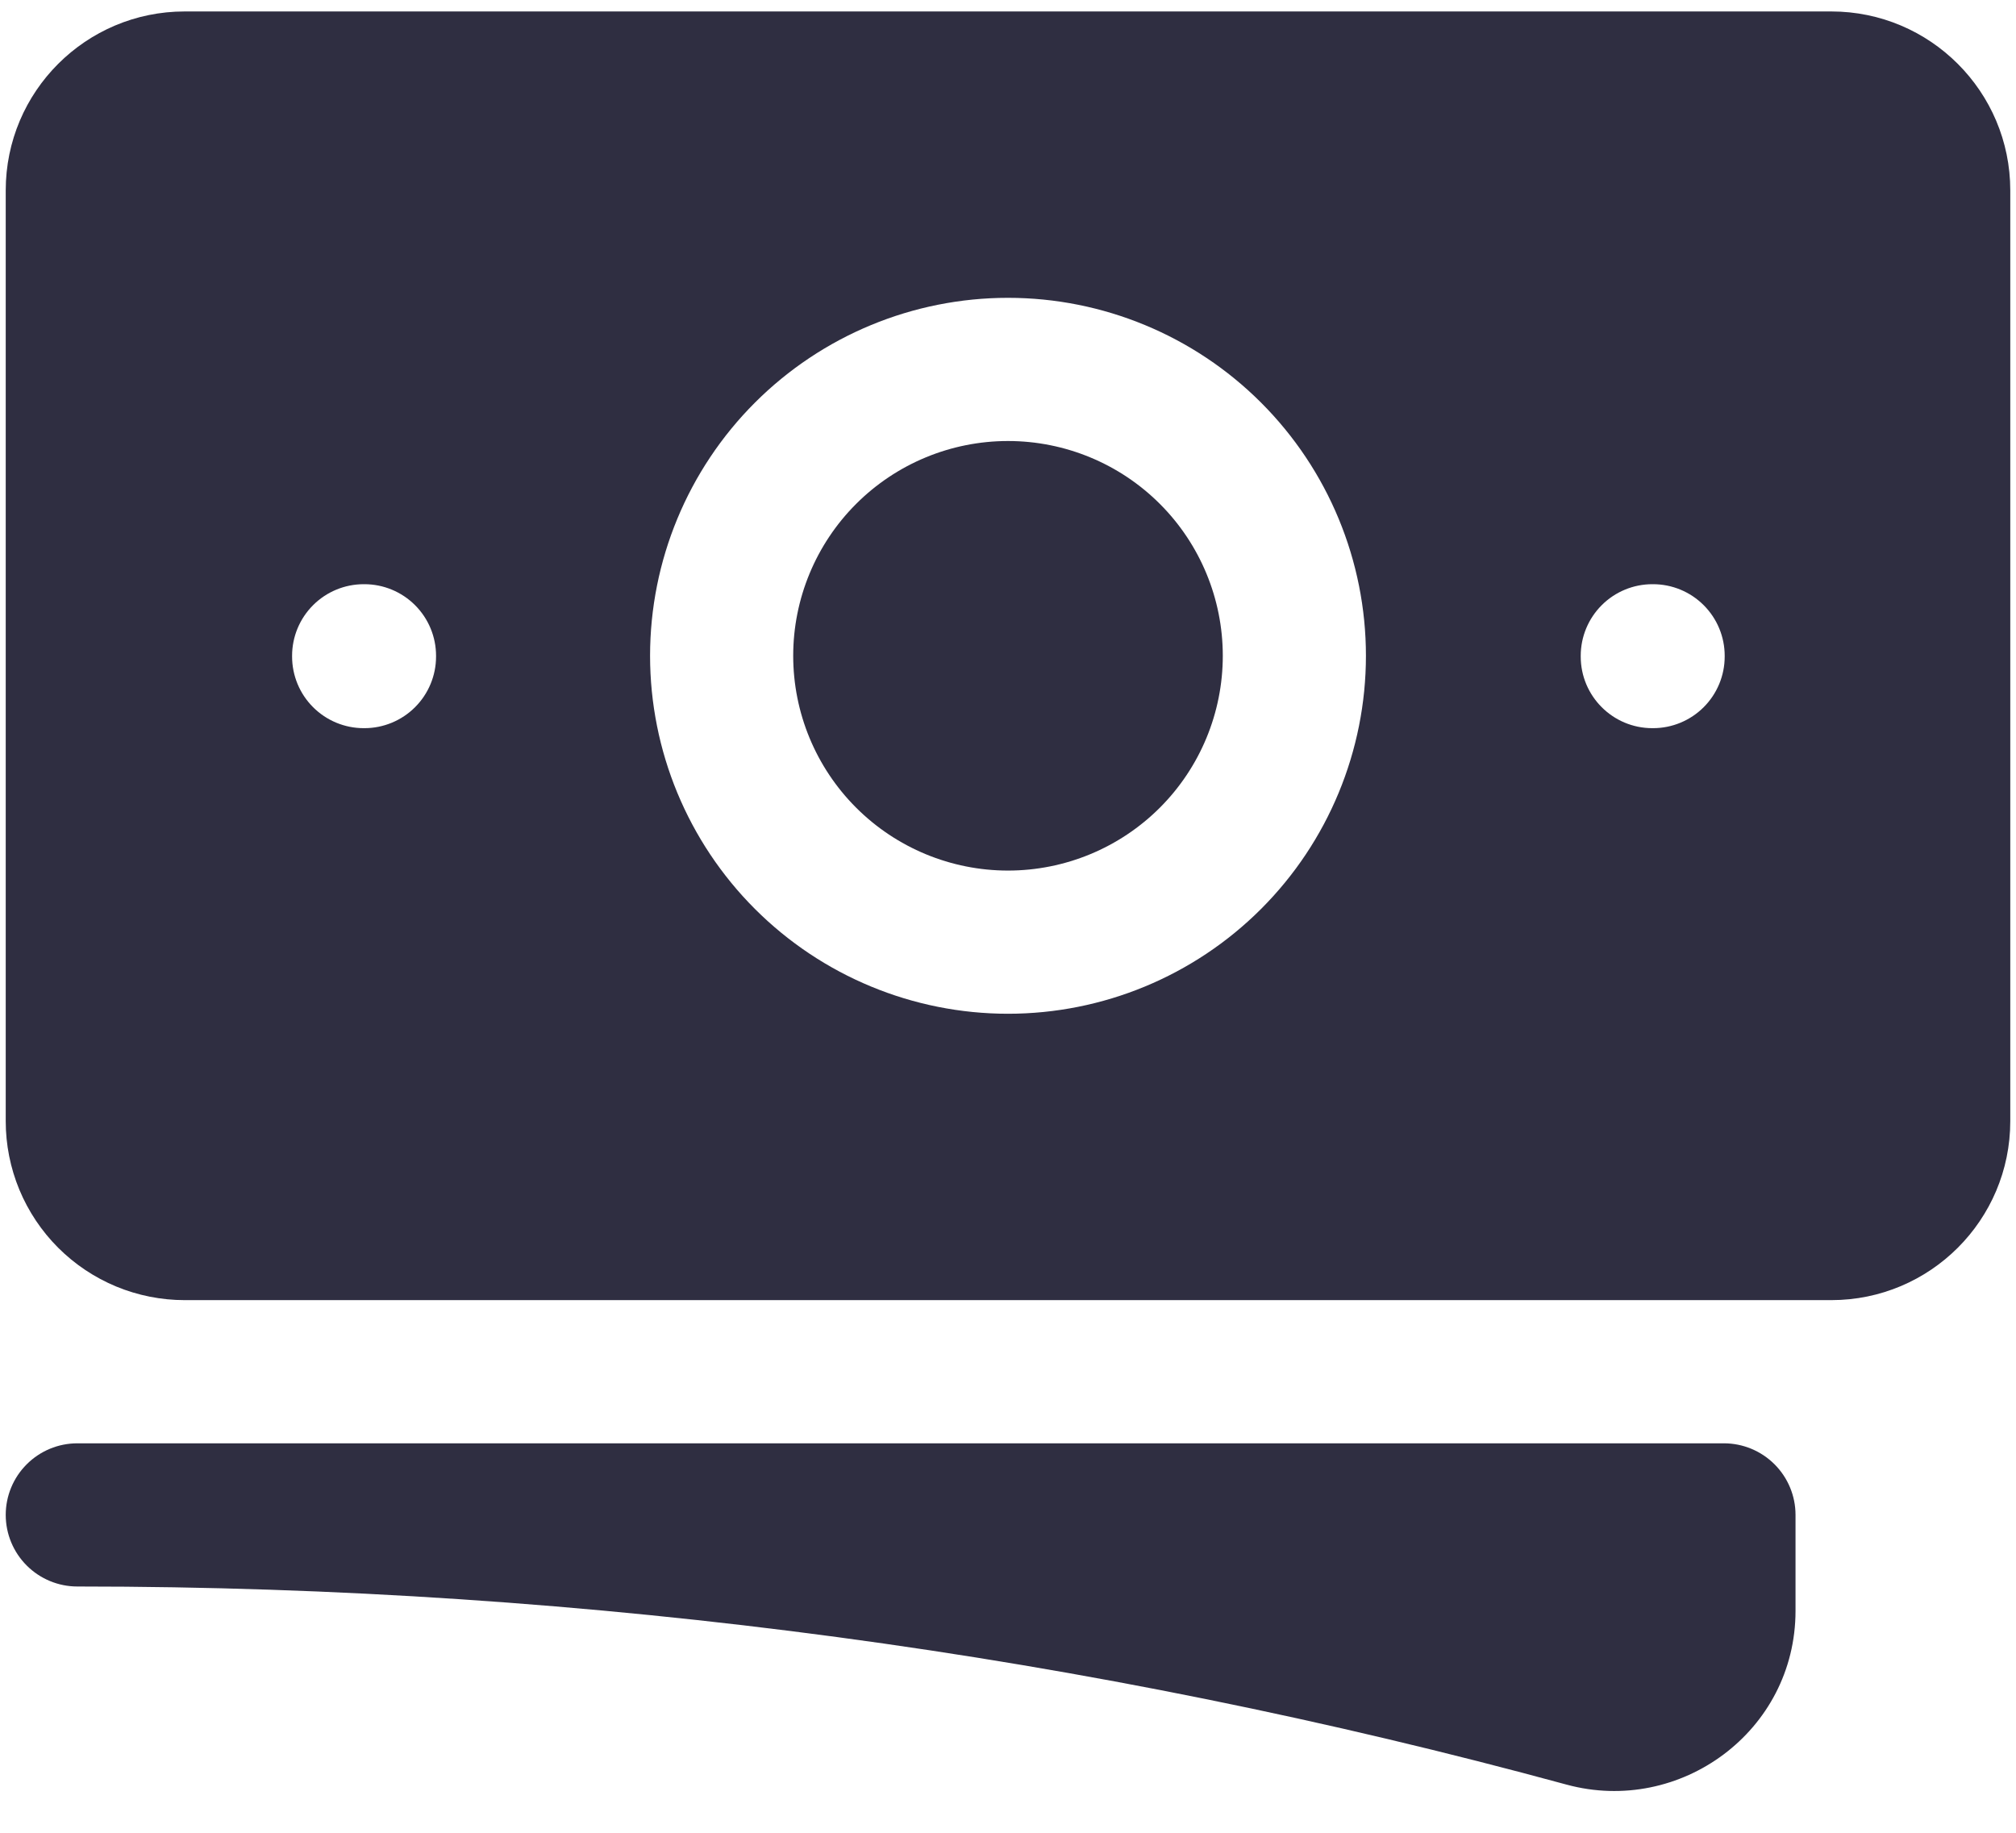 <svg width="44" height="40" viewBox="0 0 44 40" fill="none" xmlns="http://www.w3.org/2000/svg">
    <path d="M22 9.625C20.757 9.625 19.564 10.119 18.685 10.998C17.806 11.877 17.312 13.069 17.312 14.312C17.312 15.556 17.806 16.748 18.685 17.627C19.564 18.506 20.757 19 22 19C23.243 19 24.436 18.506 25.315 17.627C26.194 16.748 26.688 15.556 26.688 14.312C26.688 13.069 26.194 11.877 25.315 10.998C24.436 10.119 23.243 9.625 22 9.625V9.625Z"
          fill="#2F2E41"/>
    <path fill-rule="evenodd" clip-rule="evenodd"
          d="M0.125 4.156C0.125 1.998 1.875 0.25 4.031 0.25H39.969C42.125 0.25 43.875 2 43.875 4.156V24.469C43.875 26.627 42.125 28.375 39.969 28.375H4.031C3.518 28.375 3.01 28.274 2.536 28.078C2.062 27.881 1.632 27.594 1.269 27.231C0.906 26.868 0.619 26.438 0.422 25.964C0.226 25.49 0.125 24.982 0.125 24.469V4.156ZM14.188 14.312C14.188 12.241 15.011 10.253 16.476 8.788C17.941 7.323 19.928 6.5 22 6.5C24.072 6.5 26.059 7.323 27.524 8.788C28.989 10.253 29.812 12.241 29.812 14.312C29.812 16.384 28.989 18.372 27.524 19.837C26.059 21.302 24.072 22.125 22 22.125C19.928 22.125 17.941 21.302 16.476 19.837C15.011 18.372 14.188 16.384 14.188 14.312ZM36.062 12.75C35.648 12.75 35.251 12.915 34.958 13.208C34.665 13.501 34.5 13.898 34.5 14.312V14.329C34.5 15.192 35.2 15.892 36.062 15.892H36.079C36.494 15.892 36.891 15.727 37.184 15.434C37.477 15.141 37.642 14.744 37.642 14.329V14.312C37.642 13.898 37.477 13.501 37.184 13.208C36.891 12.915 36.494 12.75 36.079 12.75H36.062ZM6.375 14.312C6.375 13.898 6.54 13.501 6.833 13.208C7.126 12.915 7.523 12.75 7.938 12.75H7.954C8.369 12.75 8.766 12.915 9.059 13.208C9.352 13.501 9.517 13.898 9.517 14.312V14.329C9.517 14.744 9.352 15.141 9.059 15.434C8.766 15.727 8.369 15.892 7.954 15.892H7.938C7.523 15.892 7.126 15.727 6.833 15.434C6.54 15.141 6.375 14.744 6.375 14.329V14.312Z"
          fill="#2F2E41"/>
    <path d="M1.688 31.5C1.273 31.5 0.876 31.665 0.583 31.958C0.29 32.251 0.125 32.648 0.125 33.062C0.125 33.477 0.29 33.874 0.583 34.167C0.876 34.46 1.273 34.625 1.688 34.625C12.938 34.625 23.833 36.129 34.188 38.948C36.667 39.623 39.188 37.785 39.188 35.156V33.062C39.188 32.648 39.023 32.251 38.73 31.958C38.437 31.665 38.039 31.5 37.625 31.5H1.688Z"
          fill="#2F2E41"/>
</svg>
